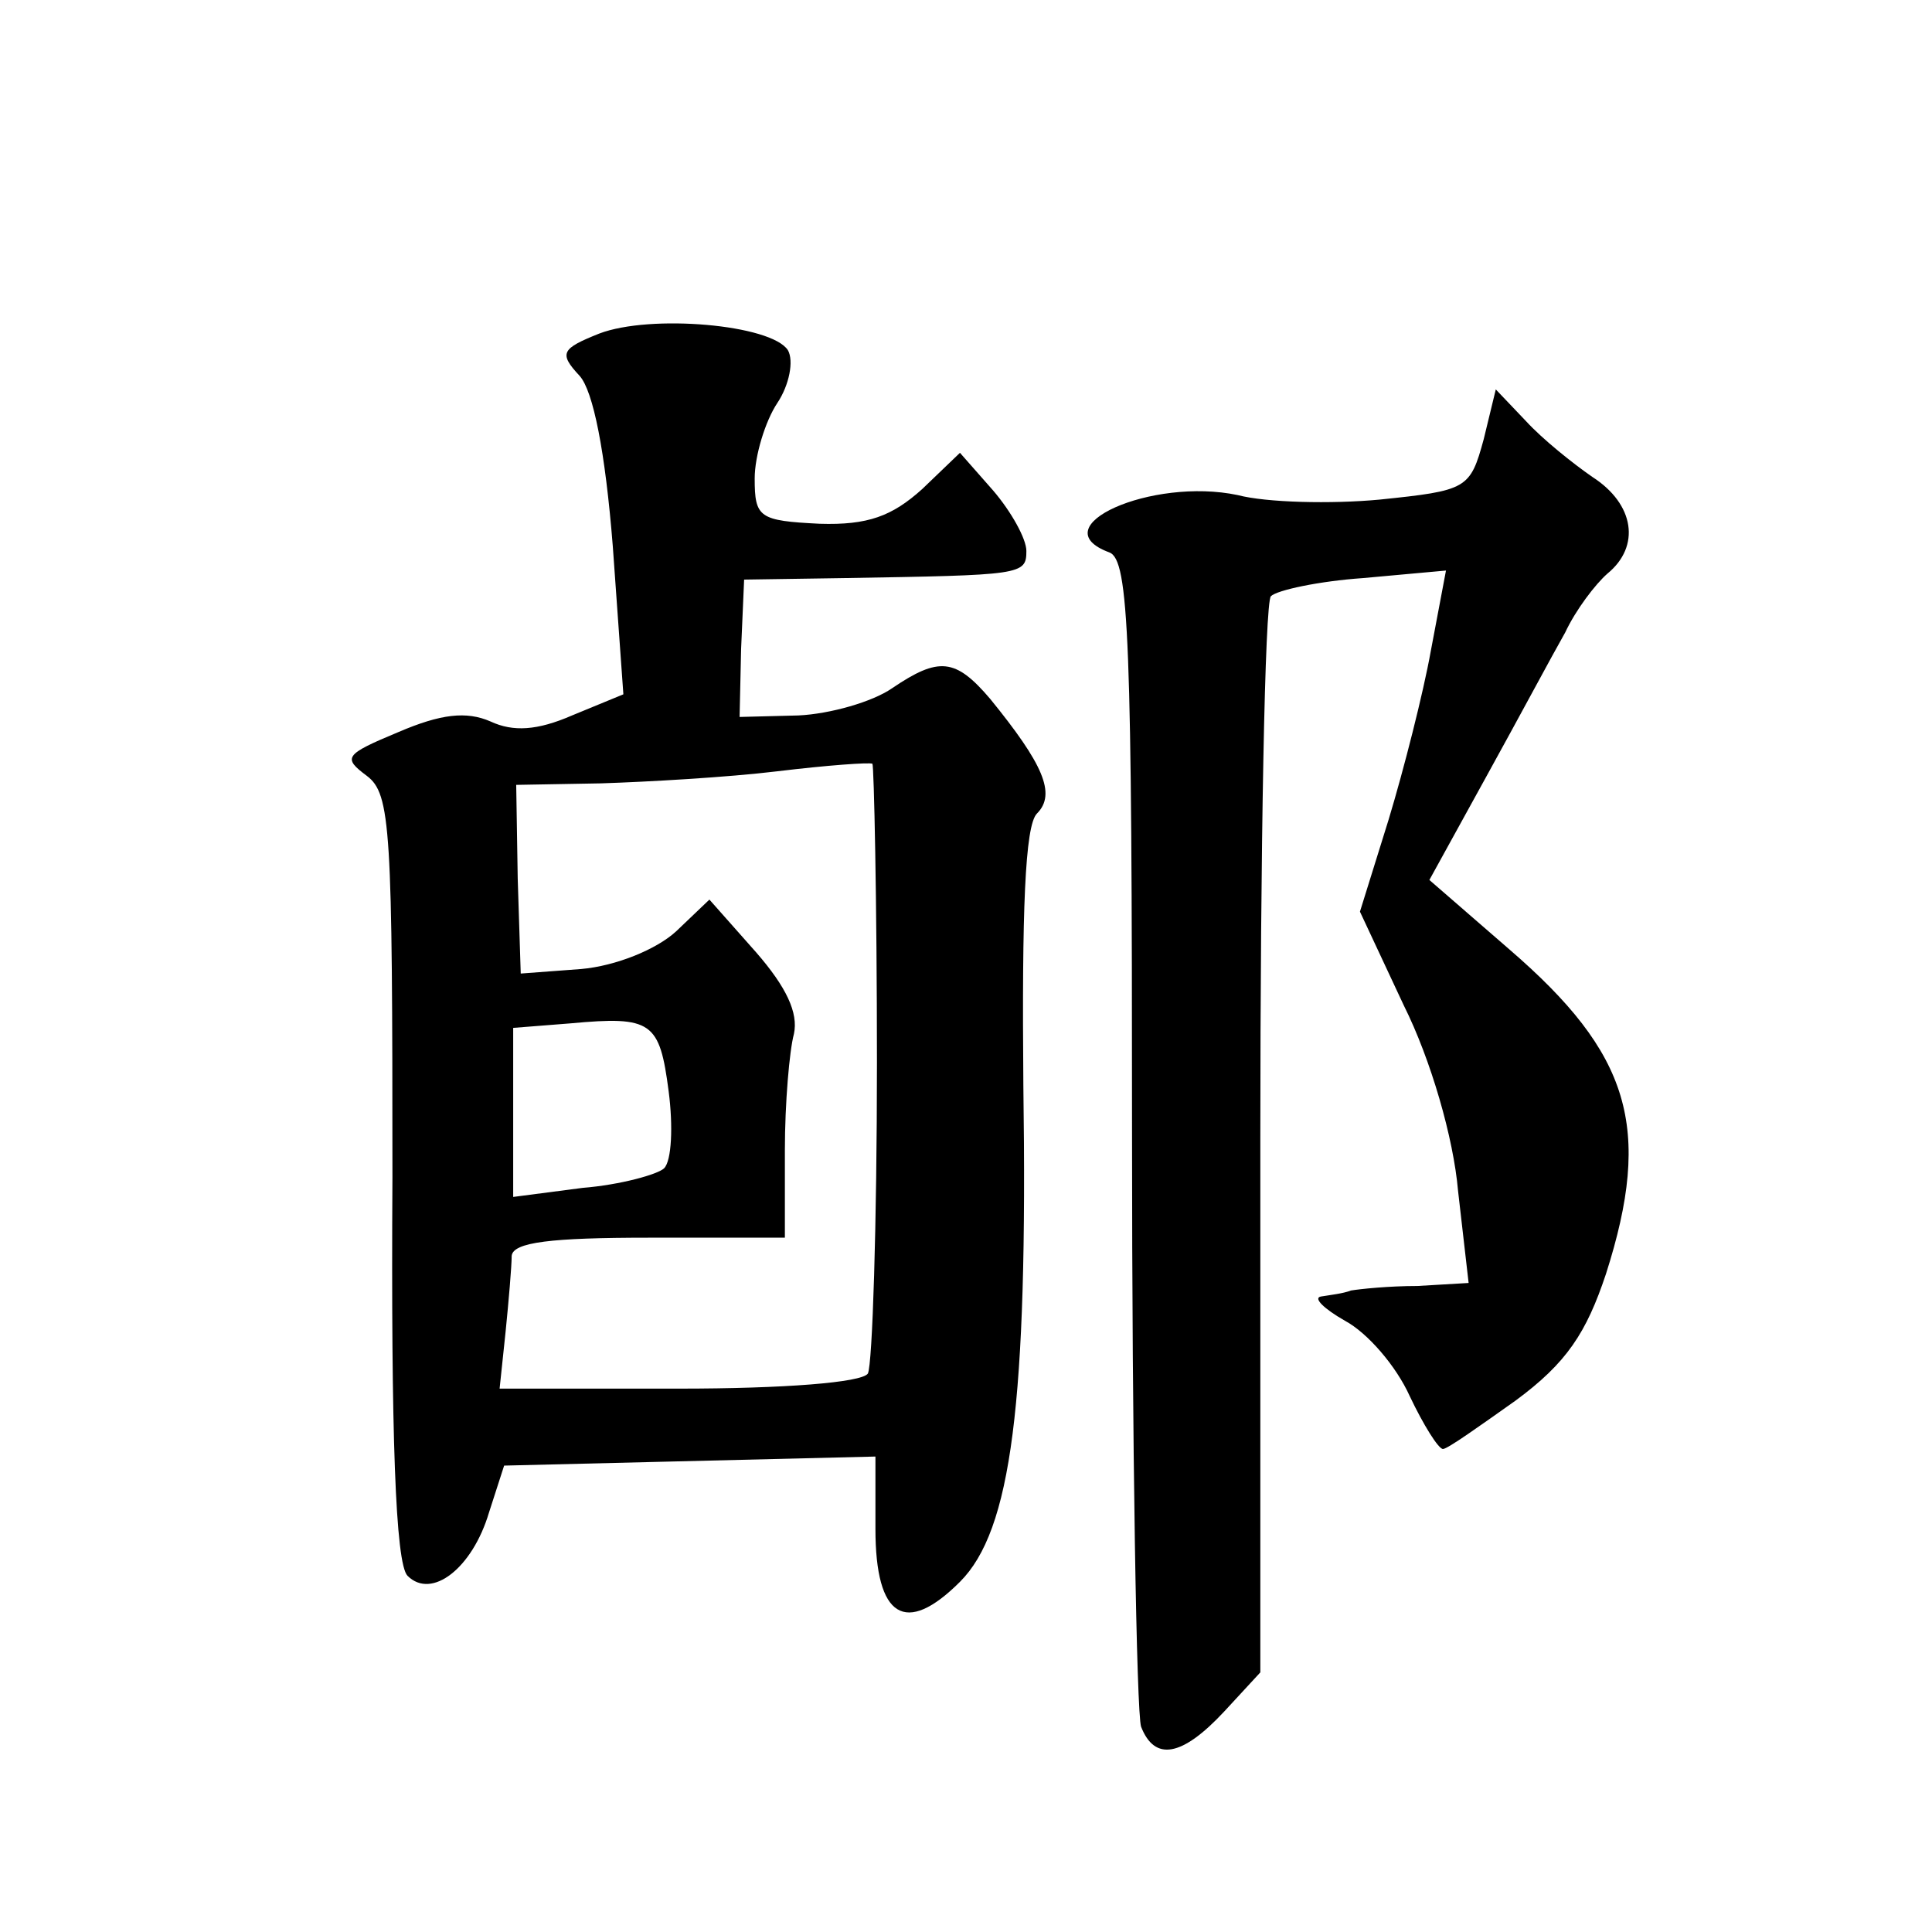 <?xml version="1.0" standalone="no"?>
<!DOCTYPE svg PUBLIC "-//W3C//DTD SVG 20010904//EN"
 "http://www.w3.org/TR/2001/REC-SVG-20010904/DTD/svg10.dtd">
<svg version="1.0" xmlns="http://www.w3.org/2000/svg"
 width="128pt" height="128pt" viewBox="0 0 128 128"
 preserveAspectRatio="xMidYMid meet">
<g transform="translate(0,128) scale(0.1,-0.1)"
fill="#0" stroke="none">
<path d="M397 1059 c-25 -10 -27 -13 -13 -28 9 -10 17 -50 22 -113 l7 -98 -34 -14
c-23 -10 -39 -11 -54 -4 -16 7 -33 5 -61 -7 -36 -15 -37 -17 -21 -29 16 -12 17
-35 17 -266 -1 -170 2 -256 10 -264 16 -16 43 5 54 42 l10 31 123 3 123 3 0 -48
c0 -59 20 -71 56 -35 34 34 45 118 42 329 -1 115 1 172 9 180 13 13 4 33 -31 76
-23 27 -34 28 -65 7 -13 -9 -41 -17 -62 -18 l-39 -1 1 45 2 46 66 1 c118 2 121
2 121 18 0 8 -10 26 -22 40 l-22 25 -25 -24 c-20 -18 -36 -24 -68 -23 -40 2 -43
4 -43 30 0 15 7 38 15 50 8 12 11 28 7 35 -11 17 -91 24 -125 11z m184 -483 c0
-107 -3 -200 -6 -206 -4 -6 -56 -10 -125 -10 l-119 0 4 38 c2 20 4 43 4 50 1 9
26 12 91 12 l90 0 0 58 c0 31 3 66 6 77 3 14 -5 31 -25 54 l-31 35 -22 -21 c-13
-12 -40 -23 -63 -25 l-40 -3 -2 63 -1 62 56 1 c31 1 84 4 117 8 33 4 61 6 63 5
1 -1 3 -90 3 -198z m-138 -19 c3 -23 2 -46 -3 -51 -4 -4 -29 -11 -54 -13 l-46 -6
0 56 0 56 38 3 c54 5 59 1 65 -45z M983 989 c-9 -33 -11 -34 -69 -40 -32 -3 -75
-2 -94 3 -57 12 -131 -21 -85 -38 13 -5 15 -57 15 -384 0 -208 3 -385 6 -394 9
-23 27 -20 55 10 l24 26 0 353 c0 194 3 356 7 360 4 4 32 10 61 12 l55 5 -10 -53
c-5 -28 -18 -79 -28 -112 l-19 -61 29 -62 c18 -36 33 -88 36 -123 l7 -61 -34 -2
c-19 0 -38 -2 -44 -3 -5 -2 -14 -3 -20 -4 -5 -1 2 -8 16 -16 15 -8 34 -30 43 -50
9 -19 19 -35 22 -35 3 0 24 15 48 32 34 25 47 45 60 84 31 97 16 146 -64 215 l-53
46 38 69 c21 38 44 81 52 95 7 15 20 32 28 39 22 18 18 46 -10 64 -13 9 -33 25
-44 37 l-20 21 -8 -33z"/>
</g>
</svg>
